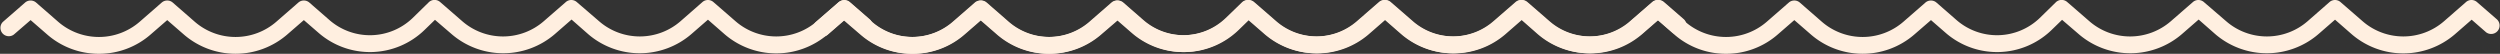 <svg xmlns="http://www.w3.org/2000/svg" viewBox="0 0 542.38 11.67"><rect x="0" y="0" width="542.38" height="11.67" fill="#333333" stroke="none"/><defs><style>.cls-1{fill:#ffefe0;}</style></defs><title>marroncito-recetas-1</title><g id="Capa_2" data-name="Capa 2"><g id="Layer_1" data-name="Layer 1"><path class="cls-1" d="M197.86,11.67a17,17,0,0,1-11.2-4.17L183,4.36,179.42,7.5A1.82,1.82,0,1,1,177,4.75L181.84.56a1.83,1.83,0,0,1,2.4,0l4.81,4.19a13.5,13.5,0,0,0,17.62,0L211.48.56a1.83,1.83,0,0,1,2.4,0l4.81,4.19a13.5,13.5,0,0,0,17.62,0L241.12.56a1.82,1.82,0,0,1,2.4,0l4.33,3.77a13.37,13.37,0,0,0,18.08-.43L269.44.51A1.82,1.82,0,0,1,271.9.45l4.82,4.18a13.48,13.48,0,0,0,17.62,0L299.15.45a1.81,1.81,0,0,1,2.39,0l4.82,4.18a13.47,13.47,0,0,0,17.61,0L328.79.45a1.81,1.81,0,0,1,2.39,0L336,4.63a13.47,13.47,0,0,0,17.61,0L358.43.45a1.81,1.81,0,0,1,2.39,0l4.33,3.76A1.83,1.83,0,0,1,362.76,7l-3.13-2.73L356,7.39a17.16,17.16,0,0,1-22.41,0L330,4.24l-3.62,3.15a17.16,17.16,0,0,1-22.41,0l-3.61-3.15-3.62,3.15a17.16,17.16,0,0,1-22.41,0L270.77,4.3l-2.31,2.24a17,17,0,0,1-23,.54l-3.13-2.72L238.7,7.5a17.14,17.14,0,0,1-22.4,0l-3.62-3.14L209.06,7.5A17,17,0,0,1,197.86,11.67Z"/><path class="cls-1" d="M374.46,11.67a17,17,0,0,1-11.2-4.17l-3.62-3.14L356,7.5a1.82,1.82,0,0,1-2.39-2.75L358.44.56a1.83,1.83,0,0,1,2.4,0l4.81,4.19a13.5,13.5,0,0,0,17.62,0L388.08.56a1.82,1.82,0,0,1,2.4,0l4.81,4.19a13.5,13.5,0,0,0,17.62,0L417.72.56a1.83,1.83,0,0,1,2.4,0l4.33,3.77a13.37,13.37,0,0,0,18.08-.43L446,.51A1.82,1.82,0,0,1,448.5.45l4.82,4.18a13.48,13.48,0,0,0,17.62,0L475.75.45a1.81,1.81,0,0,1,2.39,0L483,4.63a13.47,13.47,0,0,0,17.61,0L505.39.45a1.81,1.81,0,0,1,2.39,0l4.82,4.18a13.47,13.47,0,0,0,17.61,0L535,.45a1.81,1.81,0,0,1,2.39,0l4.33,3.76A1.83,1.83,0,0,1,539.36,7l-3.13-2.73-3.62,3.15a17.16,17.16,0,0,1-22.41,0l-3.61-3.15L503,7.39a17.16,17.16,0,0,1-22.41,0L477,4.24l-3.62,3.15a17.16,17.16,0,0,1-22.41,0L447.37,4.3l-2.31,2.24a17,17,0,0,1-23,.54l-3.13-2.72L415.3,7.5a17.14,17.14,0,0,1-22.4,0l-3.62-3.14L385.66,7.5A17,17,0,0,1,374.46,11.67Z"/><path class="cls-1" d="M21.46,11.67A17,17,0,0,1,10.26,7.5L6.64,4.36,3,7.5A1.82,1.82,0,0,1,.63,4.75L5.44.56a1.83,1.83,0,0,1,2.4,0l4.81,4.19a13.5,13.5,0,0,0,17.62,0L35.08.56a1.82,1.82,0,0,1,2.4,0l4.81,4.19a13.5,13.5,0,0,0,17.62,0L64.72.56a1.82,1.82,0,0,1,2.4,0l4.33,3.77A13.37,13.37,0,0,0,89.53,3.9L93,.51A1.82,1.82,0,0,1,95.5.45l4.82,4.18a13.48,13.48,0,0,0,17.62,0L122.75.45a1.81,1.81,0,0,1,2.39,0L130,4.63a13.47,13.47,0,0,0,17.61,0L152.39.45a1.81,1.81,0,0,1,2.39,0l4.82,4.18a13.47,13.47,0,0,0,17.61,0L182,.45a1.81,1.81,0,0,1,2.39,0l4.33,3.76A1.83,1.83,0,0,1,186.36,7l-3.13-2.73-3.62,3.15a17.16,17.16,0,0,1-22.41,0l-3.61-3.15L150,7.39a17.16,17.16,0,0,1-22.41,0L124,4.24l-3.62,3.15a17.16,17.16,0,0,1-22.41,0L94.37,4.3,92.06,6.54a17,17,0,0,1-23,.54L65.92,4.36,62.3,7.5a17.14,17.14,0,0,1-22.4,0L36.28,4.36,32.66,7.5A17,17,0,0,1,21.46,11.67Z"/><path class="cls-1" d="M198.06,11.67a17,17,0,0,1-11.2-4.17l-3.62-3.14L179.62,7.5a1.82,1.82,0,1,1-2.39-2.75L182,.56a1.83,1.83,0,0,1,2.4,0l4.81,4.19a13.5,13.5,0,0,0,17.62,0L211.68.56a1.82,1.82,0,0,1,2.4,0l4.81,4.19a13.5,13.5,0,0,0,17.62,0L241.32.56a1.83,1.83,0,0,1,2.4,0l4.33,3.77a13.37,13.37,0,0,0,18.08-.43L269.64.51A1.82,1.82,0,0,1,272.1.45l4.82,4.18a13.48,13.48,0,0,0,17.62,0L299.35.45a1.81,1.81,0,0,1,2.39,0l4.82,4.18a13.47,13.47,0,0,0,17.61,0L329,.45a1.81,1.81,0,0,1,2.39,0l4.82,4.18a13.47,13.47,0,0,0,17.61,0L358.63.45a1.81,1.81,0,0,1,2.39,0l4.33,3.76A1.83,1.83,0,0,1,363,7l-3.13-2.73-3.62,3.15a17.16,17.16,0,0,1-22.41,0l-3.61-3.15-3.62,3.15a17.16,17.16,0,0,1-22.41,0l-3.61-3.15-3.62,3.15a17.16,17.16,0,0,1-22.41,0L271,4.3l-2.31,2.24a17,17,0,0,1-23,.54l-3.13-2.72L238.9,7.5a17.14,17.14,0,0,1-22.4,0l-3.62-3.14L209.26,7.5A17,17,0,0,1,198.06,11.67Z"/></g></g></svg>
